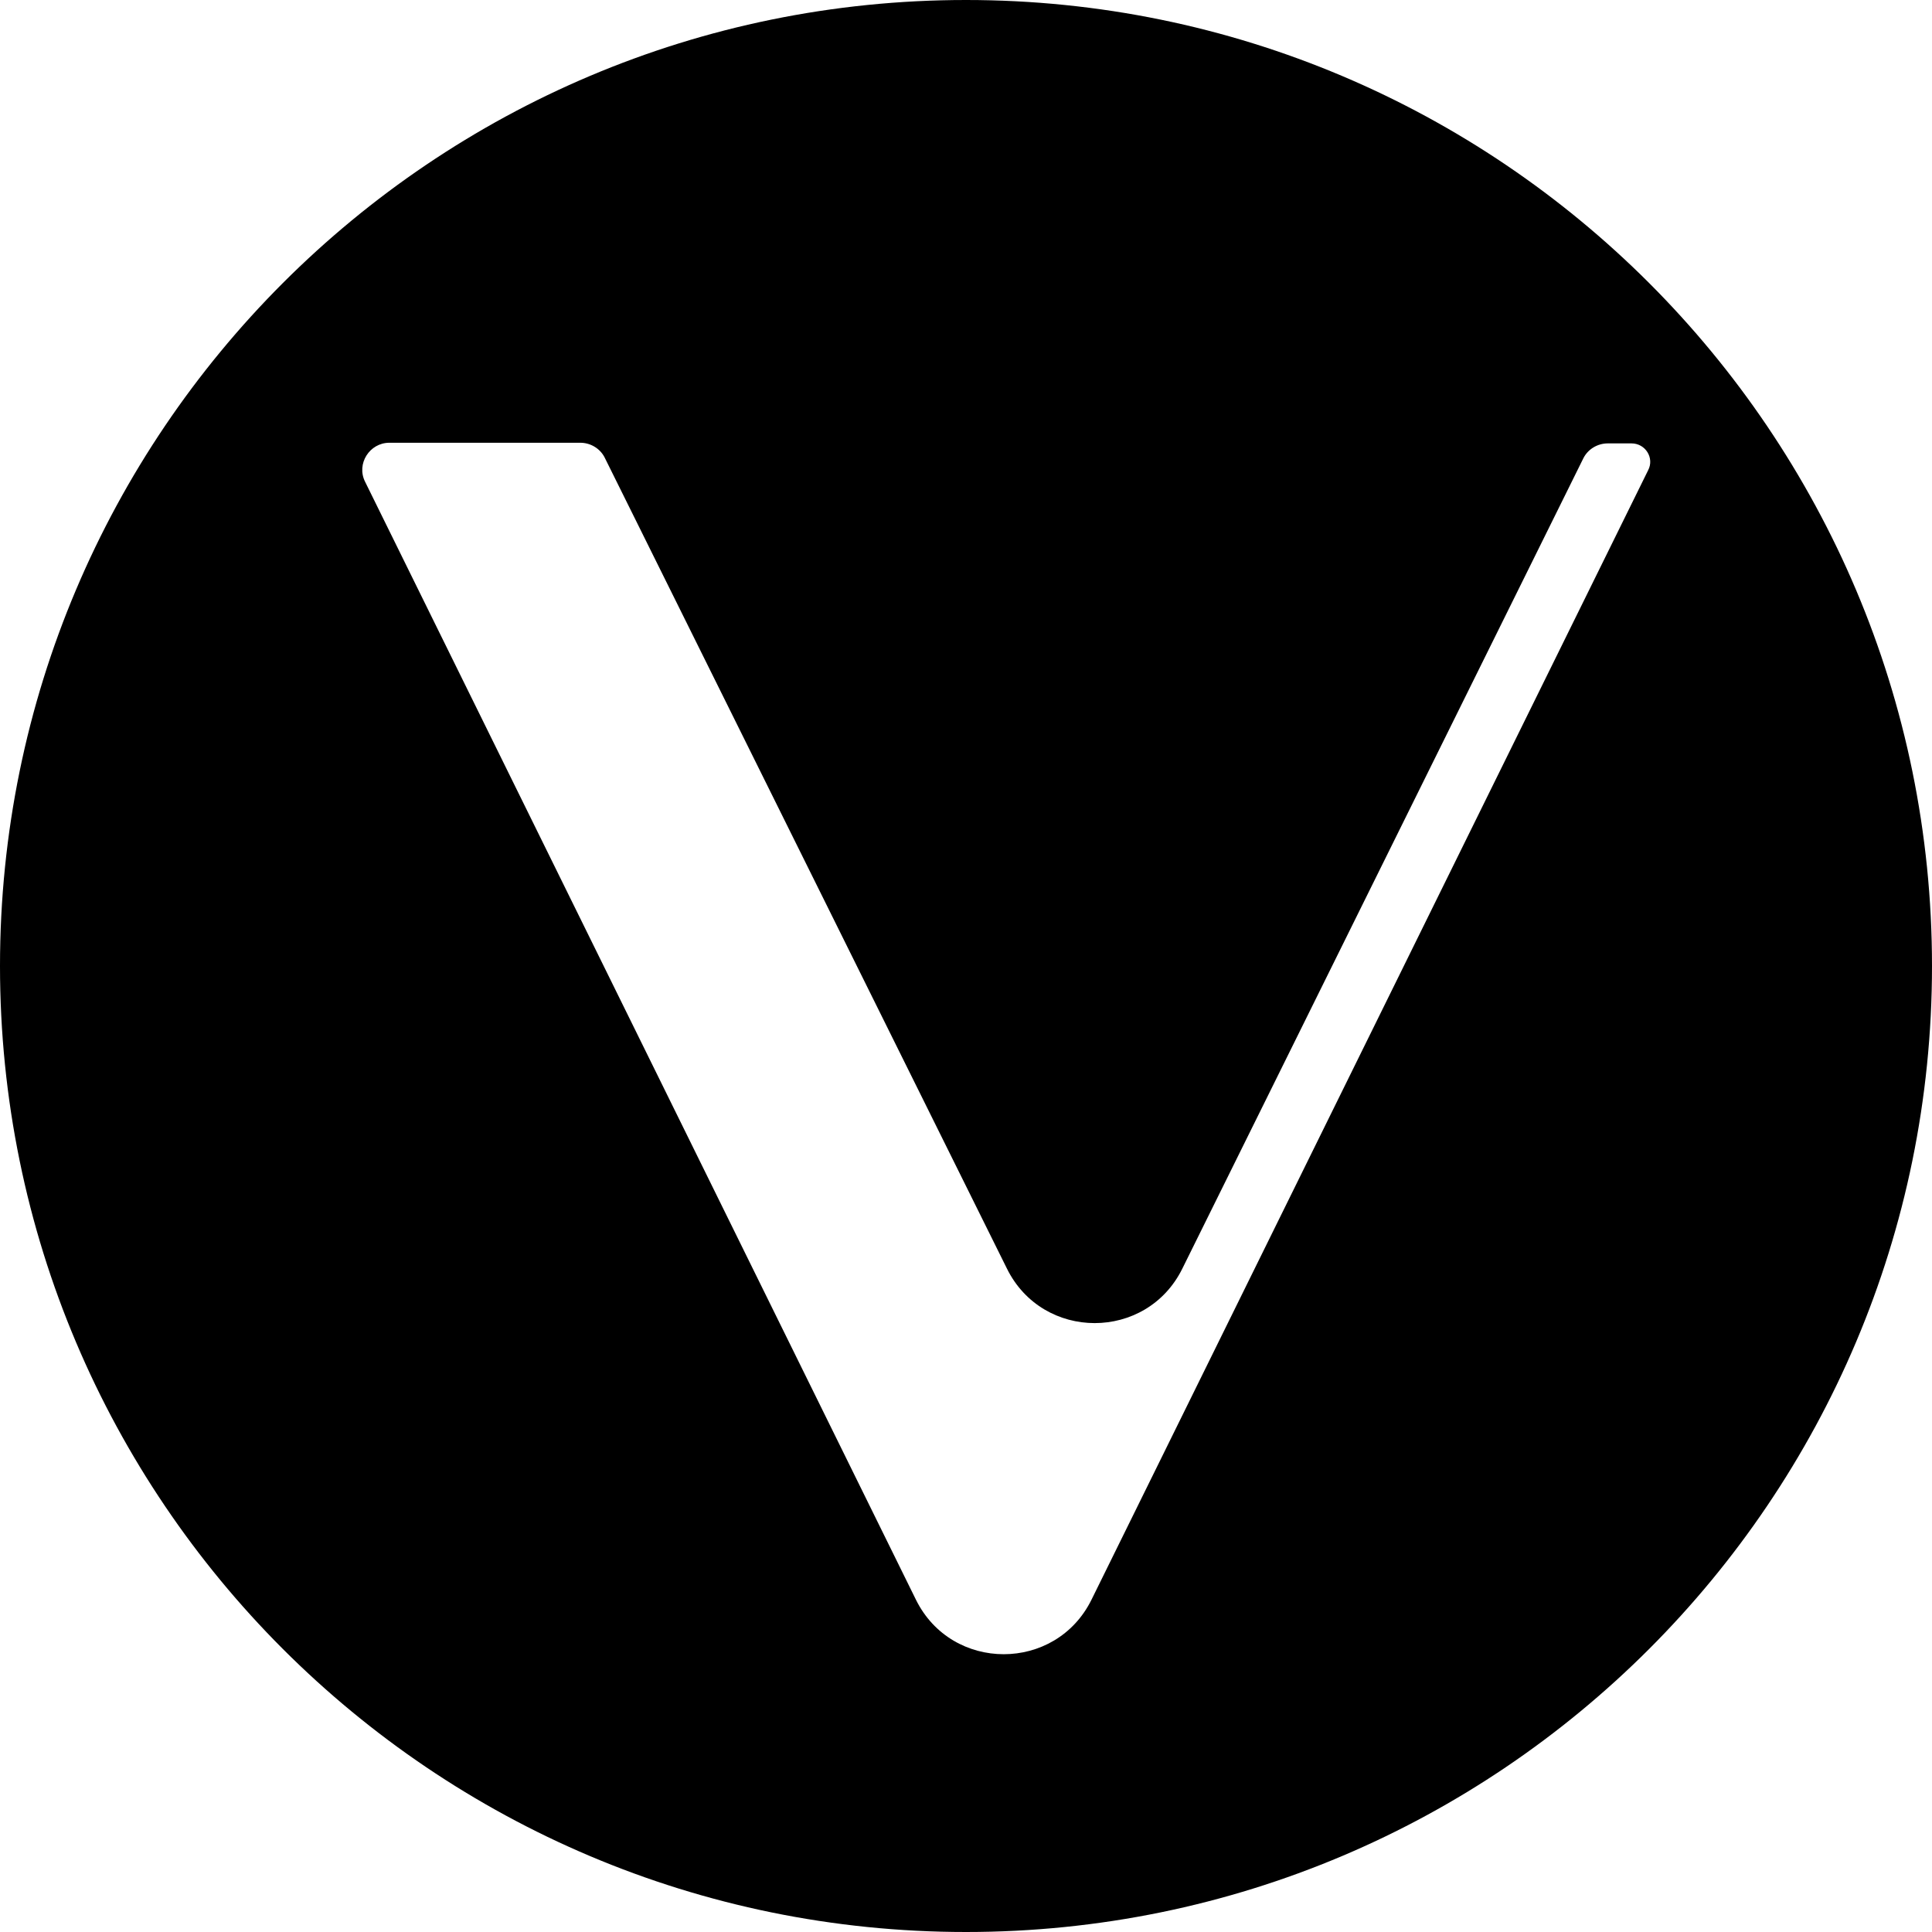 <svg width="24px" height="24px" viewBox="0 0 24 24" fill="none" xmlns="http://www.w3.org/2000/svg">
<path fill-rule="evenodd" clip-rule="evenodd" d="M12 24C18.627 24 24 18.627 24 12C24 5.373 18.627 0 12 0C5.373 0 0 5.373 0 12C0 18.627 5.373 24 12 24ZM4.535 5.984L11.378 19.872C11.824 20.775 13.113 20.775 13.559 19.872L20.474 5.841C20.553 5.691 20.442 5.508 20.267 5.508H19.972C19.845 5.508 19.726 5.58 19.67 5.691L14.688 15.758C14.243 16.662 12.954 16.662 12.508 15.758L7.511 5.683C7.455 5.572 7.336 5.5 7.209 5.5H4.837C4.591 5.5 4.424 5.762 4.535 5.984Z" fill="currentColor"/>
</svg>
